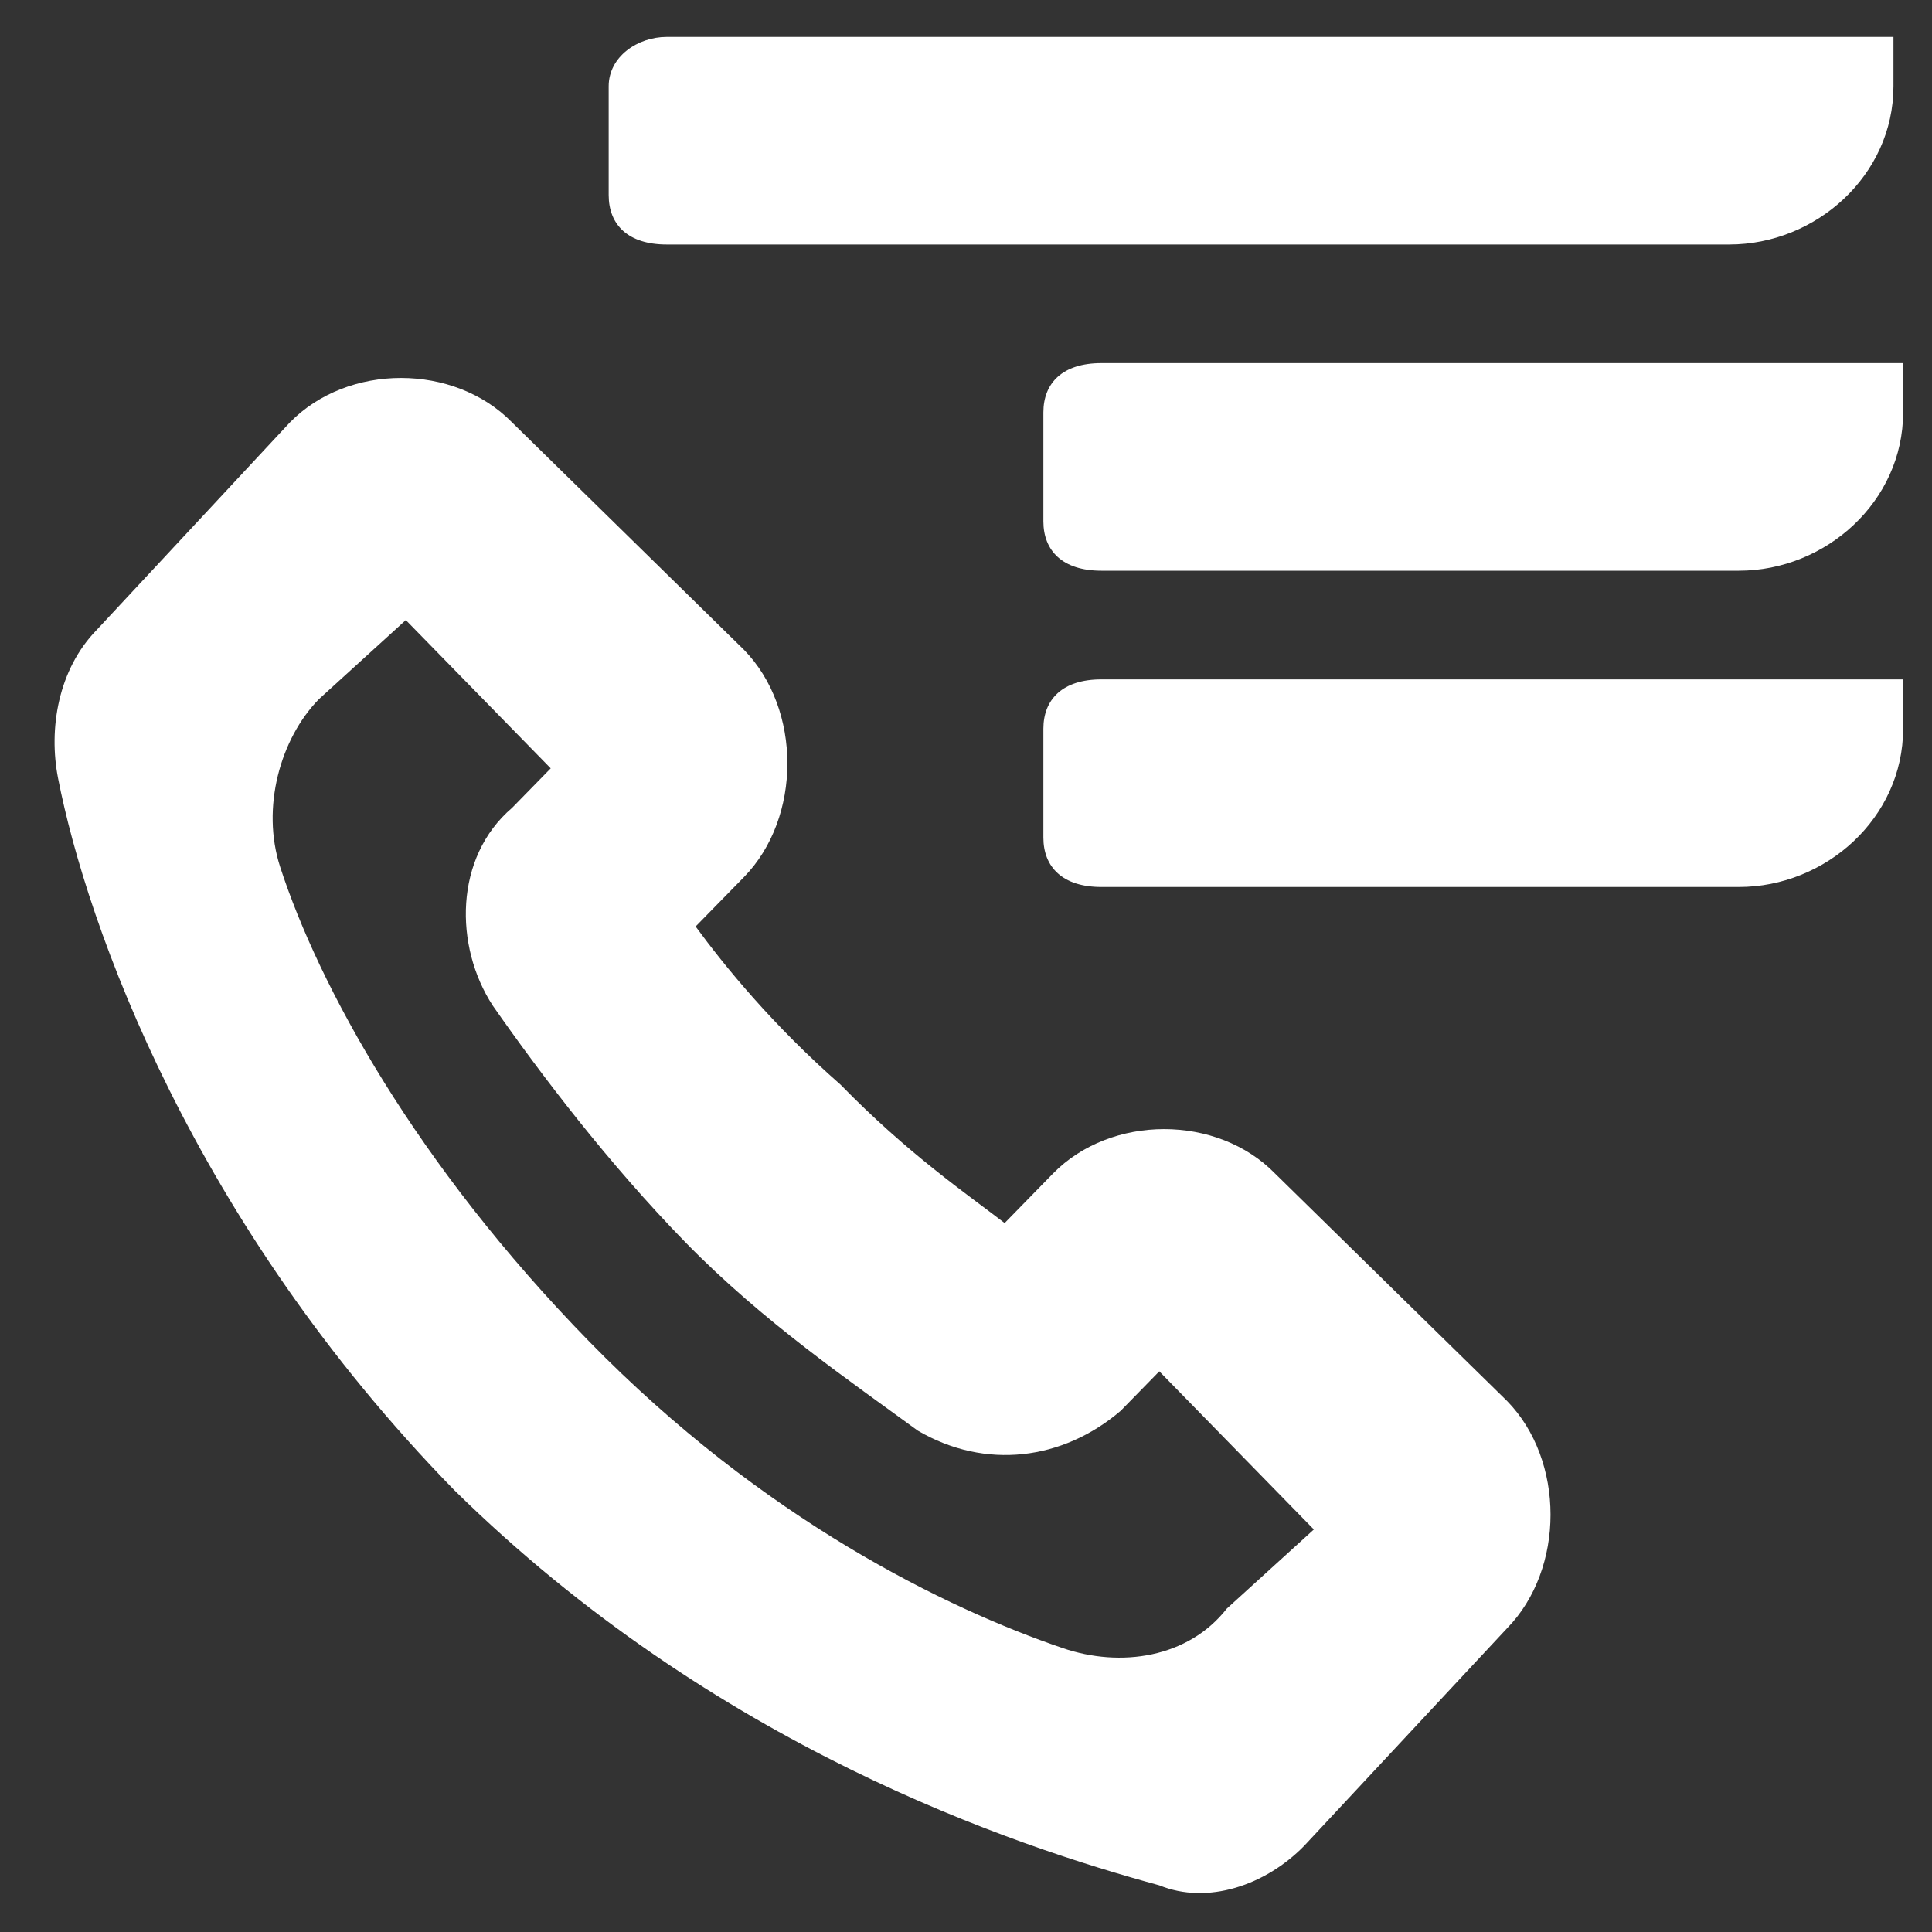 <svg width="20" height="20" viewBox="0 0 20 20" fill="none" xmlns="http://www.w3.org/2000/svg">
<rect x="0" y="0" width="20" height="20" fill="#333333" stroke="none"/>
<path d="M10.801 7.545V8.67C10.801 8.977 11.001 9.182 11.401 9.182H18.001C18.901 9.182 19.701 8.466 19.701 7.545V7.033H11.401C11.001 7.033 10.801 7.238 10.801 7.545Z" fill="white"/>
<path d="M6.901 0.382C6.601 0.382 6.301 0.586 6.301 0.893V2.019C6.301 2.326 6.501 2.531 6.901 2.531H17.901C18.801 2.531 19.601 1.814 19.601 0.893V0.382H6.901Z" fill="white"/>
<path d="M10.801 4.27V5.396C10.801 5.703 11.001 5.908 11.401 5.908H18.001C18.901 5.908 19.701 5.191 19.701 4.27V3.759H11.401C11.001 3.759 10.801 3.963 10.801 4.27Z" fill="white"/>
<path d="M13.501 19.108C13.101 19.517 12.501 19.721 12.001 19.517C10.501 19.108 7.401 18.084 4.701 15.424C2.001 12.661 0.901 9.591 0.601 8.056C0.501 7.545 0.601 6.931 1.001 6.521L3.001 4.373C3.601 3.759 4.701 3.759 5.301 4.373L7.701 6.726C8.301 7.34 8.301 8.466 7.701 9.08L7.201 9.591C7.501 10.001 8.001 10.614 8.701 11.228C9.401 11.945 10.001 12.354 10.4 12.661L10.9 12.149C11.501 11.535 12.601 11.535 13.2 12.149L15.601 14.503C16.201 15.117 16.201 16.242 15.601 16.856L13.501 19.108ZM3.301 7.238C2.901 7.647 2.701 8.363 2.901 8.977C3.301 10.205 4.301 12.047 6.101 13.889C7.901 15.731 9.801 16.652 11.001 17.061C11.601 17.266 12.3 17.163 12.7 16.652L13.601 15.833L12.001 14.196L11.601 14.605C11.001 15.117 10.2 15.219 9.501 14.81C8.801 14.298 7.901 13.684 7.101 12.866C6.301 12.047 5.601 11.126 5.101 10.41C4.701 9.796 4.701 8.875 5.301 8.363L5.701 7.954L4.201 6.419L3.301 7.238Z" fill="white"/>
</svg>
